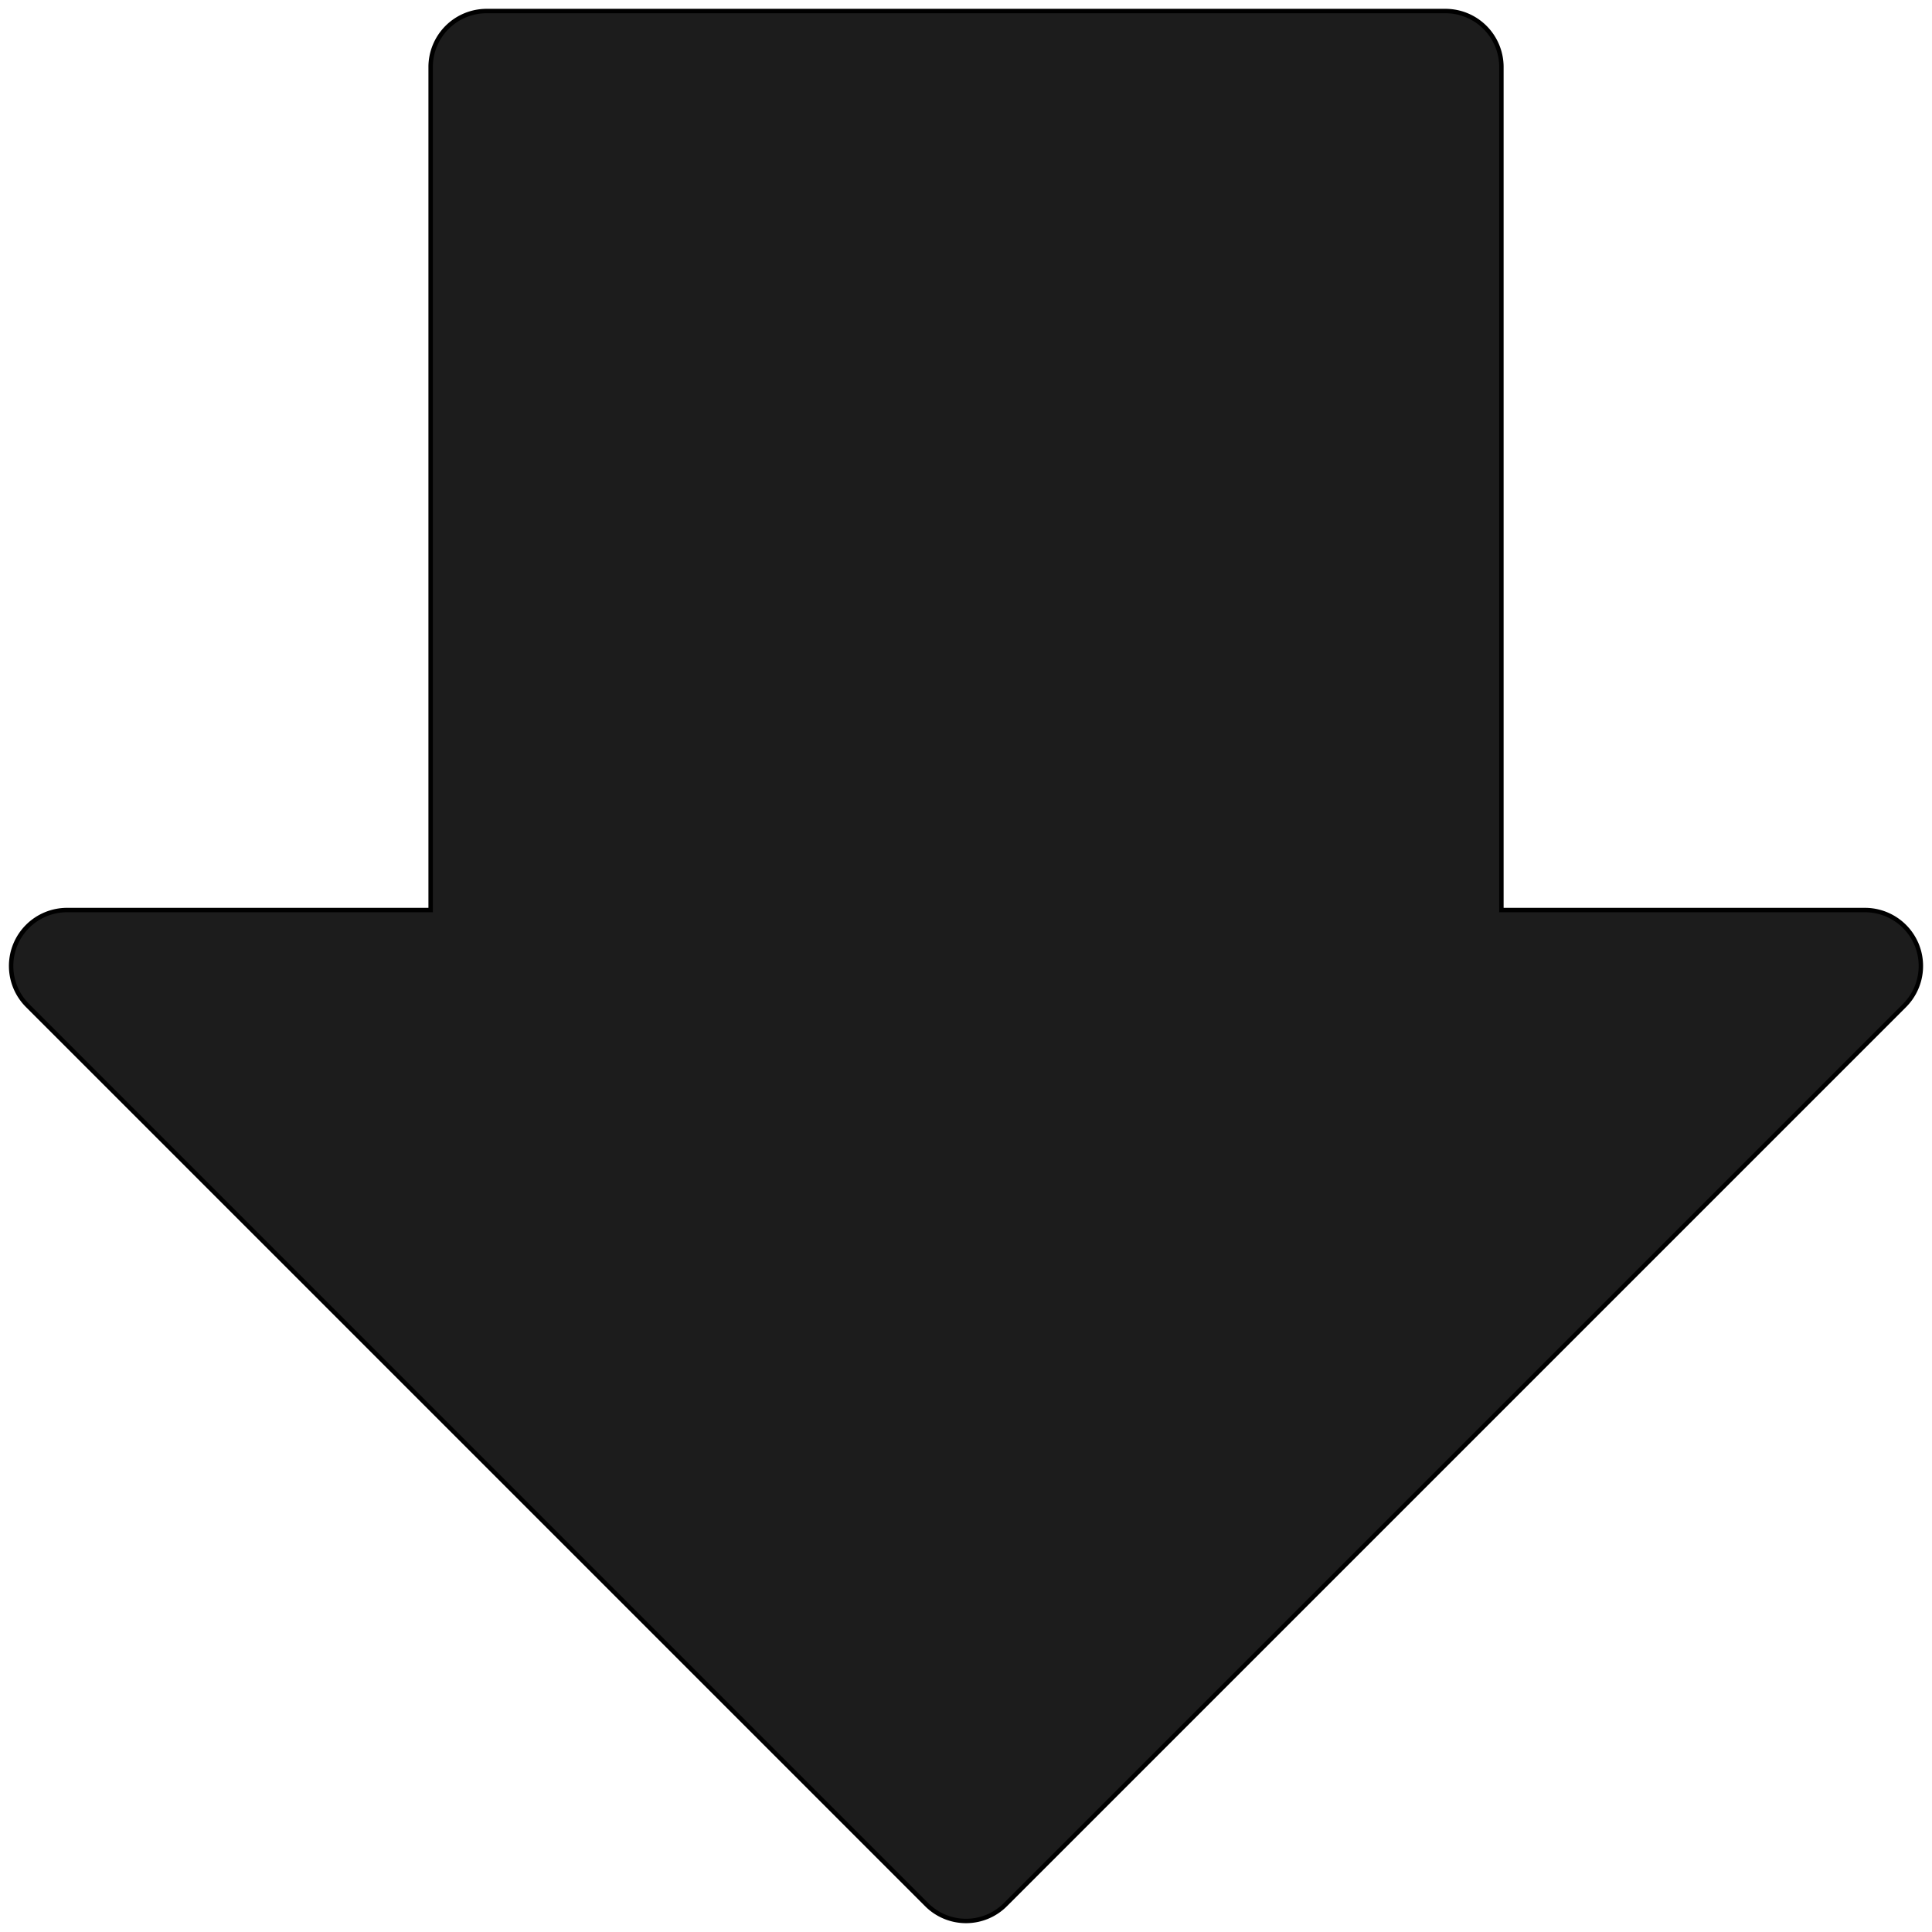 <svg width="438" height="438" xmlns="http://www.w3.org/2000/svg" data-name="Capa 1">

 <g>
  <title>Layer 1</title>
  <g stroke="null">

   <path stroke="null" fill="#1c1c1c" d="m434.517,214.145a12.685,12.685 0 0 0 -11.718,-7.83l-82.417,0l0,-191.109a12.696,12.696 0 0 0 -12.685,-12.706l-217.383,0a12.696,12.696 0 0 0 -12.685,12.685l0,191.13l-82.417,0a12.675,12.675 0 0 0 -8.965,21.65l203.794,203.794a12.612,12.612 0 0 0 17.93,0l203.794,-203.794a12.696,12.696 0 0 0 2.754,-13.82z" class="cls-1"/>
  </g>
 </g>
</svg>